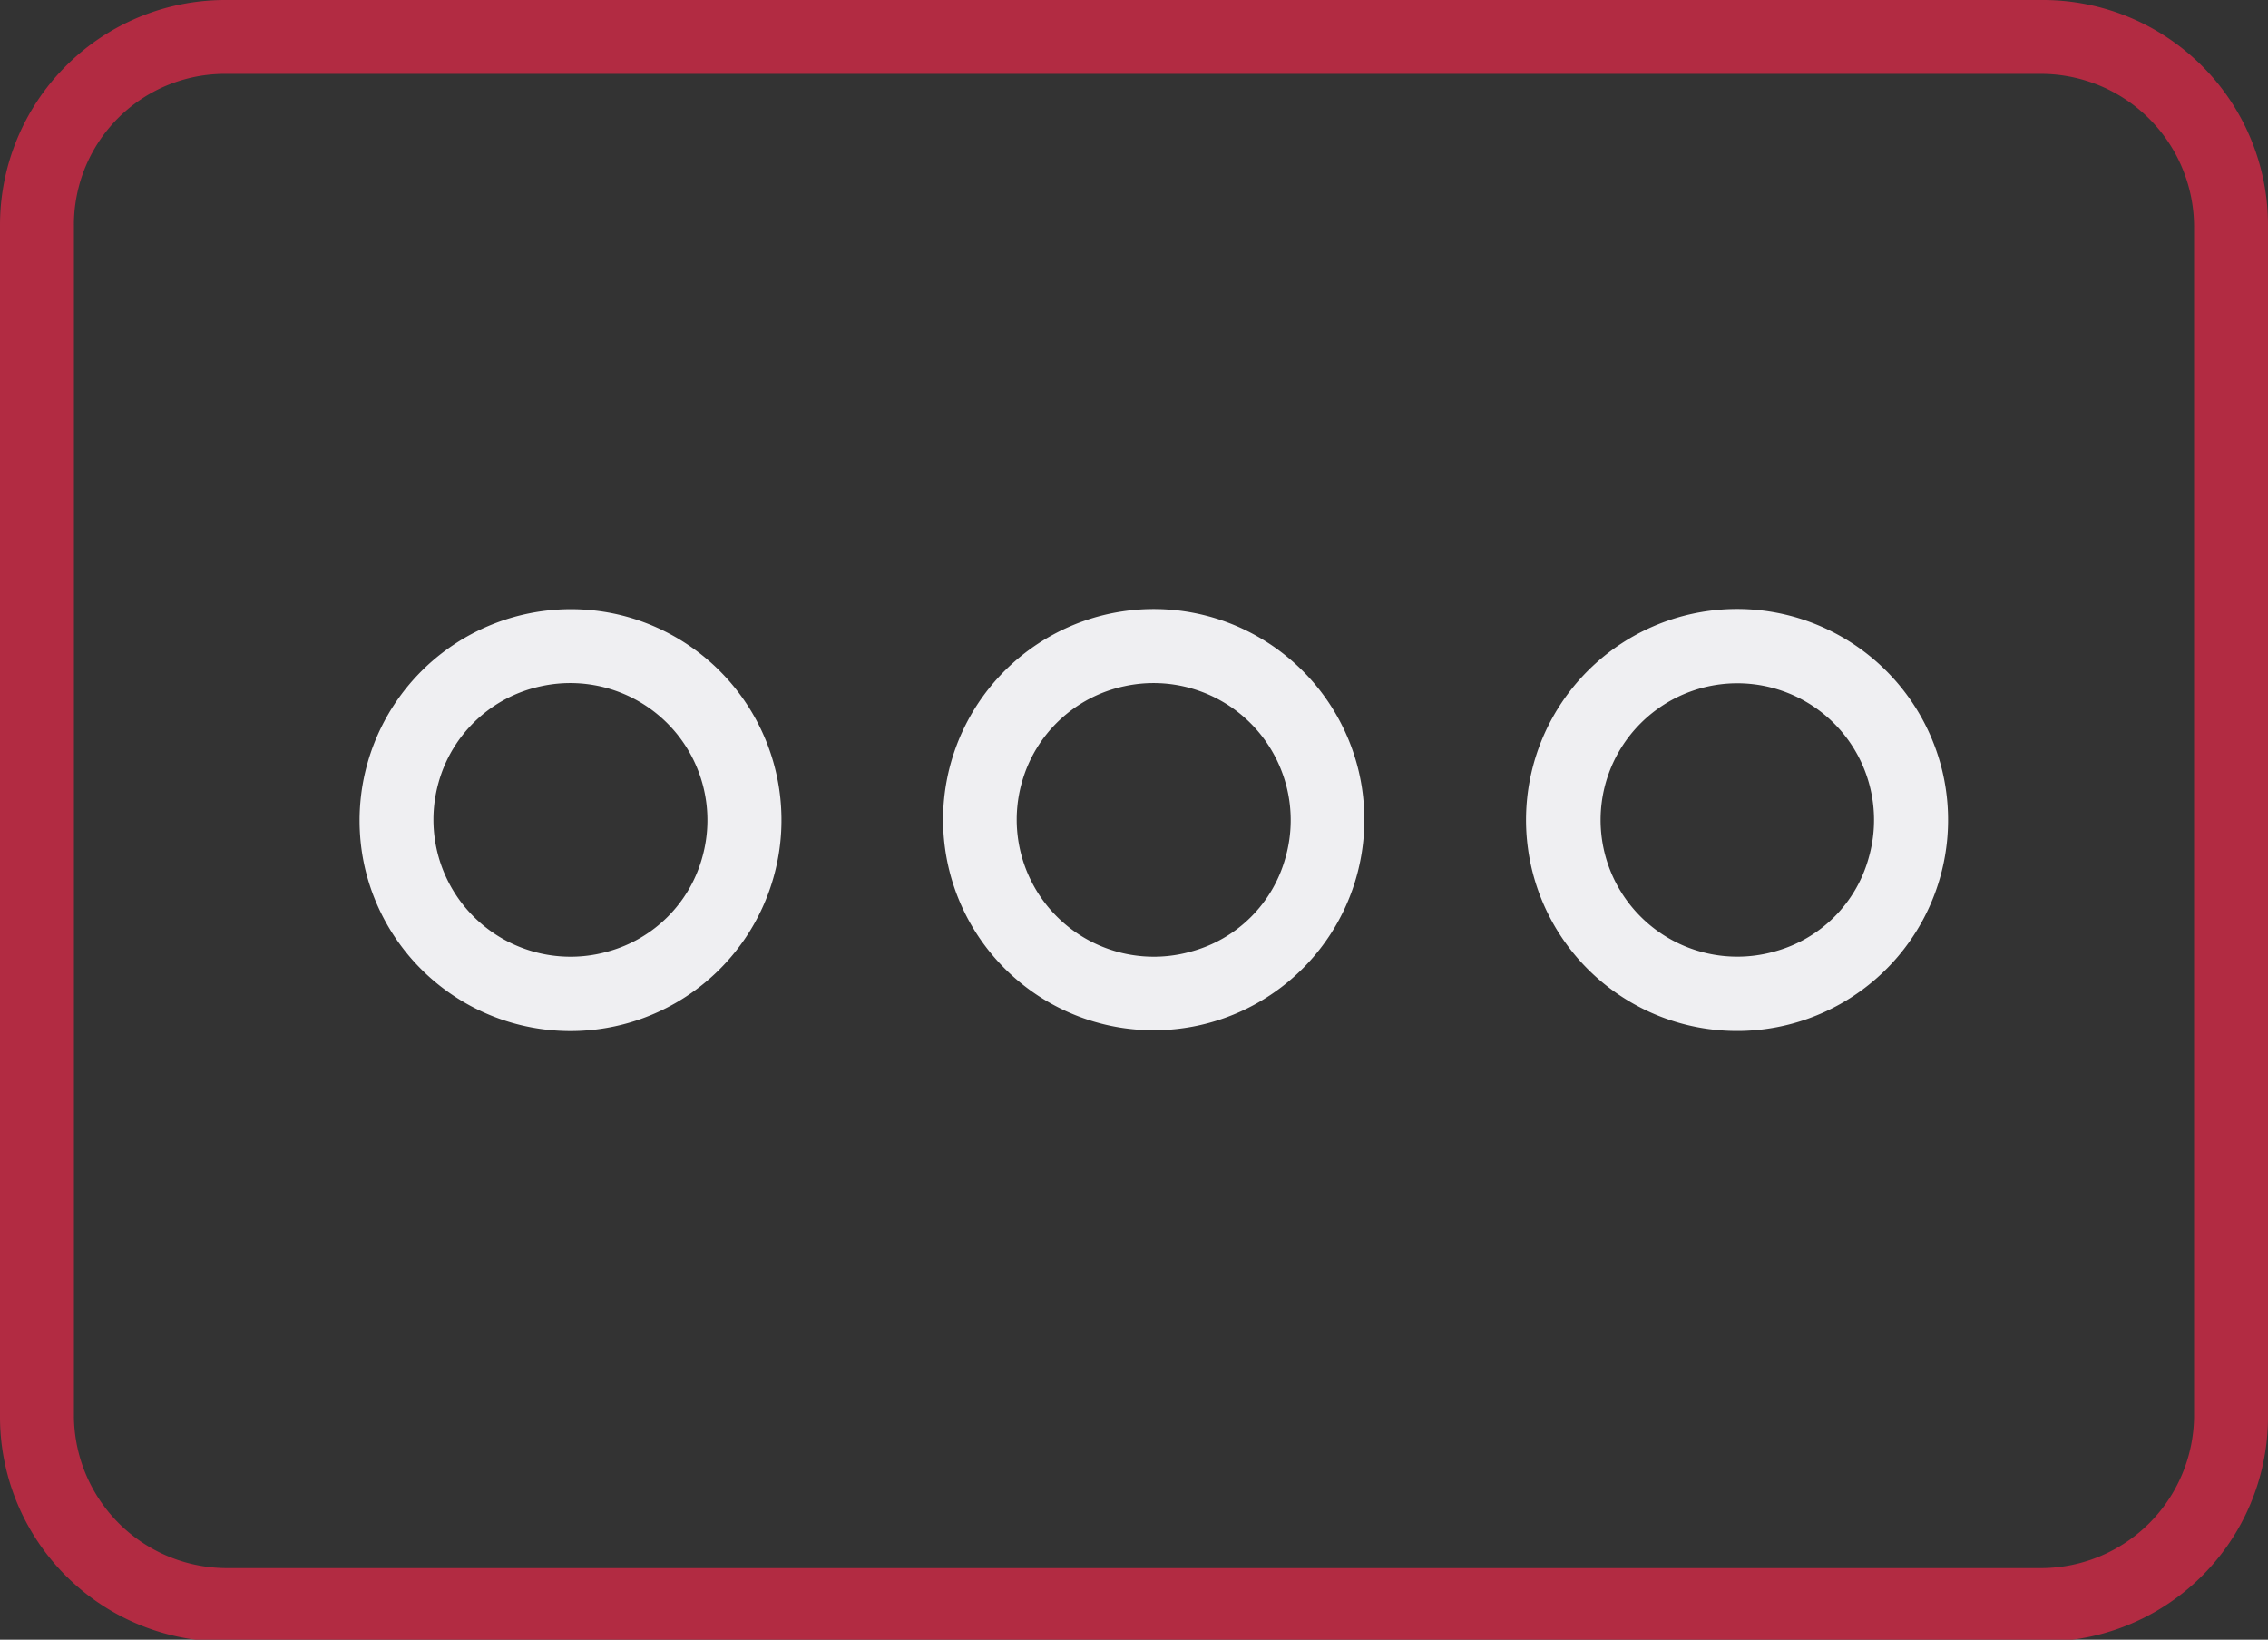 <svg xmlns="http://www.w3.org/2000/svg" viewBox="0 0 59.22 42.82"><rect x="0" y="0" width="59.22" height="42.82" fill="#333333" stroke="none"/><defs><style>.cls-1{fill:#b22b42;}.cls-2{fill:#efeff2;}</style></defs><g id="Camada_2" data-name="Camada 2"><g id="Camada_1-2" data-name="Camada 1"><path class="cls-1" d="M53.34,0H5.88A5.88,5.88,0,0,0,0,5.88V37a5.87,5.87,0,0,0,5.88,5.87H53.34A5.87,5.87,0,0,0,59.22,37V5.88A5.88,5.88,0,0,0,53.34,0Zm3.95,37a4,4,0,0,1-3.95,3.95H5.88A4,4,0,0,1,1.93,37V5.88a3.94,3.94,0,0,1,4-3.95H53.34a4,4,0,0,1,3.95,4Z"/><path class="cls-2" d="M16.15,16.05a5.52,5.52,0,0,0-6.62,6.62,5.51,5.51,0,1,0,6.62-6.62Zm-.28,8.8a3.58,3.58,0,0,1-4.42-4.41,3.54,3.54,0,0,1,2.68-2.52,3.58,3.58,0,0,1,4.21,4.46A3.52,3.52,0,0,1,15.87,24.85Z"/><path class="cls-2" d="M31.38,16.05a5.5,5.5,0,1,0,4.1,4.1A5.51,5.51,0,0,0,31.38,16.05Zm-.28,8.8a3.58,3.58,0,0,1-4.42-4.41,3.54,3.54,0,0,1,2.68-2.52,3.58,3.58,0,0,1,4.21,4.46A3.5,3.5,0,0,1,31.1,24.85Z"/><path class="cls-2" d="M46.62,16.05a5.51,5.51,0,1,0,4.1,4.1A5.52,5.52,0,0,0,46.62,16.05Zm-.29,8.8a3.57,3.57,0,1,1,2.47-2.47A3.5,3.5,0,0,1,46.33,24.85Z"/></g></g></svg>